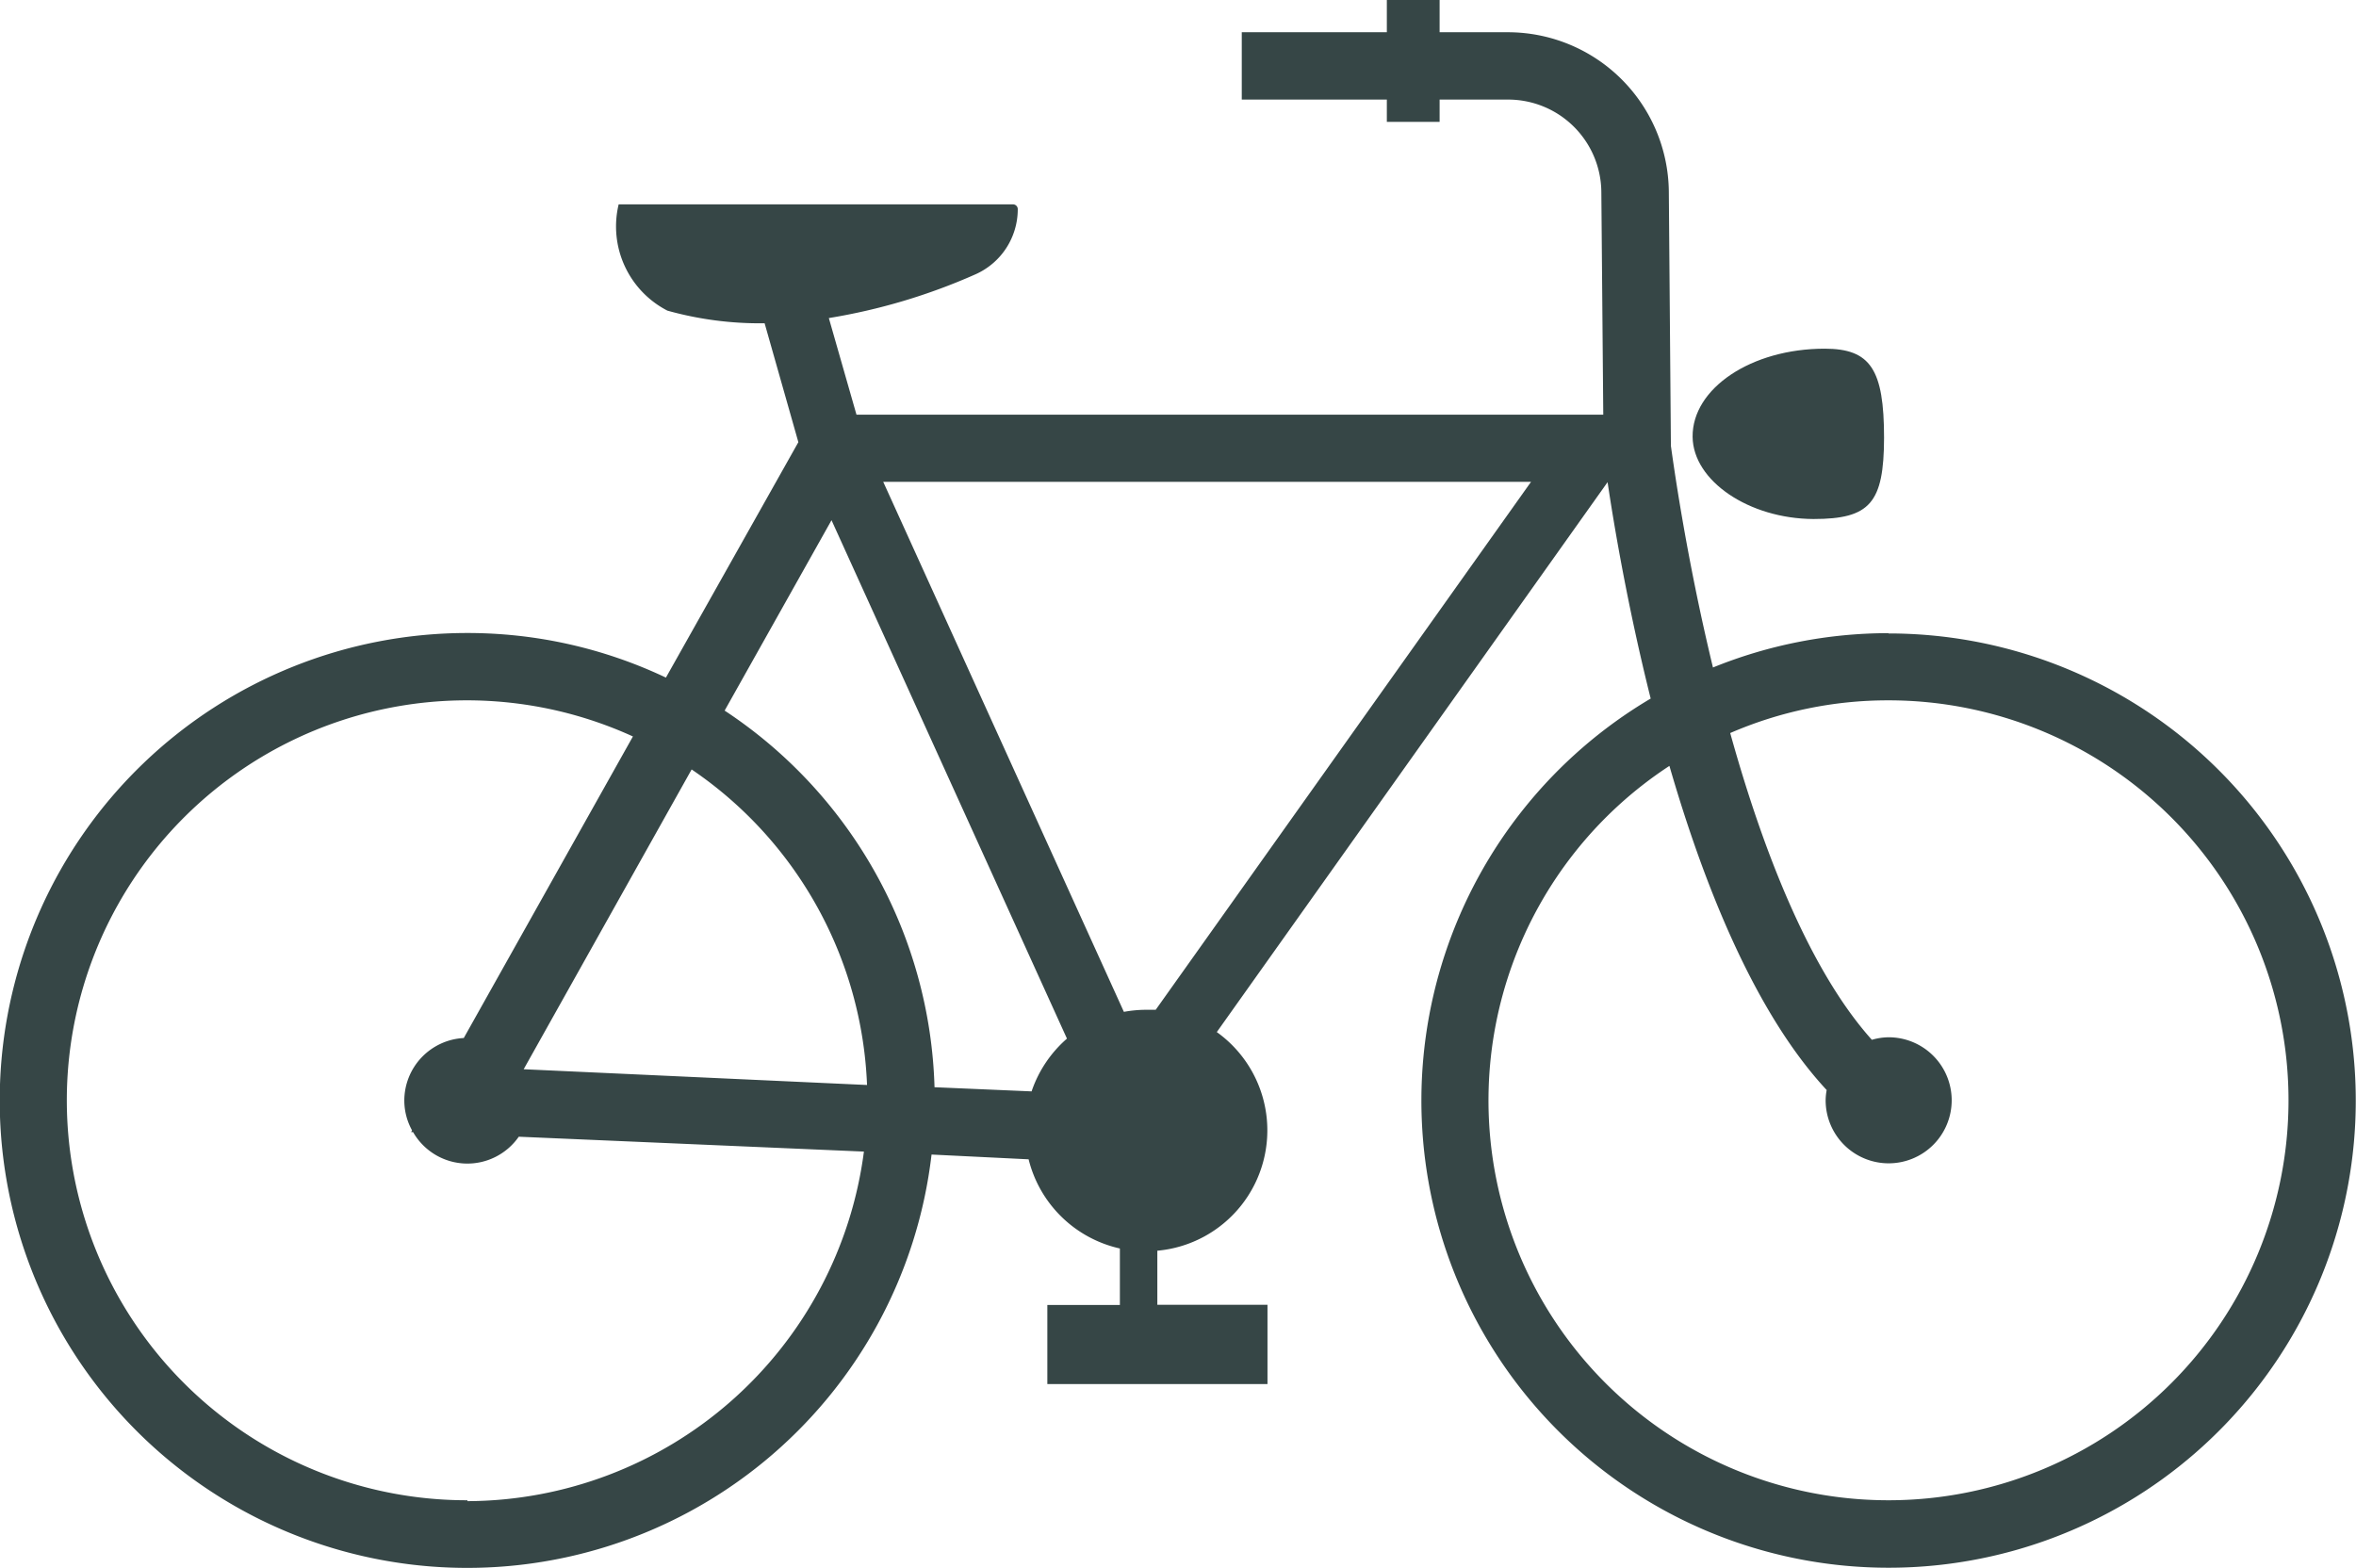 <svg xmlns="http://www.w3.org/2000/svg" viewBox="0 0 158.5 105.49"><defs><style>.cls-1{fill:#364646;}</style></defs><g id="Laag_2" data-name="Laag 2"><g id="Laag_1-2" data-name="Laag 1"><path class="cls-1" d="M122,34.92c3.8,0,4.74-1.07,4.75-5.46,0-4.62-.92-6-4-6-4.93,0-8.91,2.67-8.88,5.93C113.9,32.36,117.67,34.9,122,34.92Z"/><path class="cls-1" d="M127.05,42.6a31.38,31.38,0,0,0-11.81,2.31c-1.84-7.6-2.7-14-2.83-14.91l-.14-17.14A10.83,10.83,0,0,0,101.48,2.17H96.85V0H93.3V2.17H83.54V6.7H93.3V8.2h3.55V6.7h4.63a6.27,6.27,0,0,1,6.25,6.2l.13,15H57.62l-1.86-6.5a40.29,40.29,0,0,0,9.88-2.95,4.79,4.79,0,0,0,2.83-4.37.32.32,0,0,0-.32-.33H41.62a6.37,6.37,0,0,0,3.28,7.15,23.1,23.1,0,0,0,6.54.85l2.27,8L44.8,45.59a31.13,31.13,0,0,0-13.35-3A31.45,31.45,0,1,0,62.67,77.68L69.2,78a8.16,8.16,0,0,0,6.14,6v3.8H70.46v5.32H85.27V87.79H77.86V84.15a8.13,8.13,0,0,0,4-14.71l26.29-37h0c.42,2.83,1.34,8.33,2.9,14.56a31.43,31.43,0,1,0,16-4.38ZM55.94,35,71.78,69.88a8.18,8.18,0,0,0-2.38,3.55l-6.53-.28A31.44,31.44,0,0,0,48.75,47.81ZM35.23,71.94l11.3-20.17A26.94,26.94,0,0,1,58.33,73Zm-3.78,29A26.91,26.91,0,1,1,42.58,49.55L31.2,69.84a4.22,4.22,0,0,0-4,4.21,4.14,4.14,0,0,0,.52,2l-.06.12h.13a4.21,4.21,0,0,0,7.11.31l23.22,1A27,27,0,0,1,31.45,101Zm46.3-33c-.21,0-.42,0-.64,0a8.29,8.29,0,0,0-1.5.14L59.42,32.42H103Zm49.3,33a26.9,26.9,0,0,1-14.74-49.41c2.35,8.12,5.78,16.65,10.58,21.81a3.84,3.84,0,0,0-.07.69,4.24,4.24,0,1,0,4.23-4.24,4.16,4.16,0,0,0-1.12.17c-3.59-4-6.85-11-9.53-20.64a26.66,26.66,0,0,1,10.65-2.2,26.91,26.91,0,1,1,0,53.82Z"/></g></g></svg>